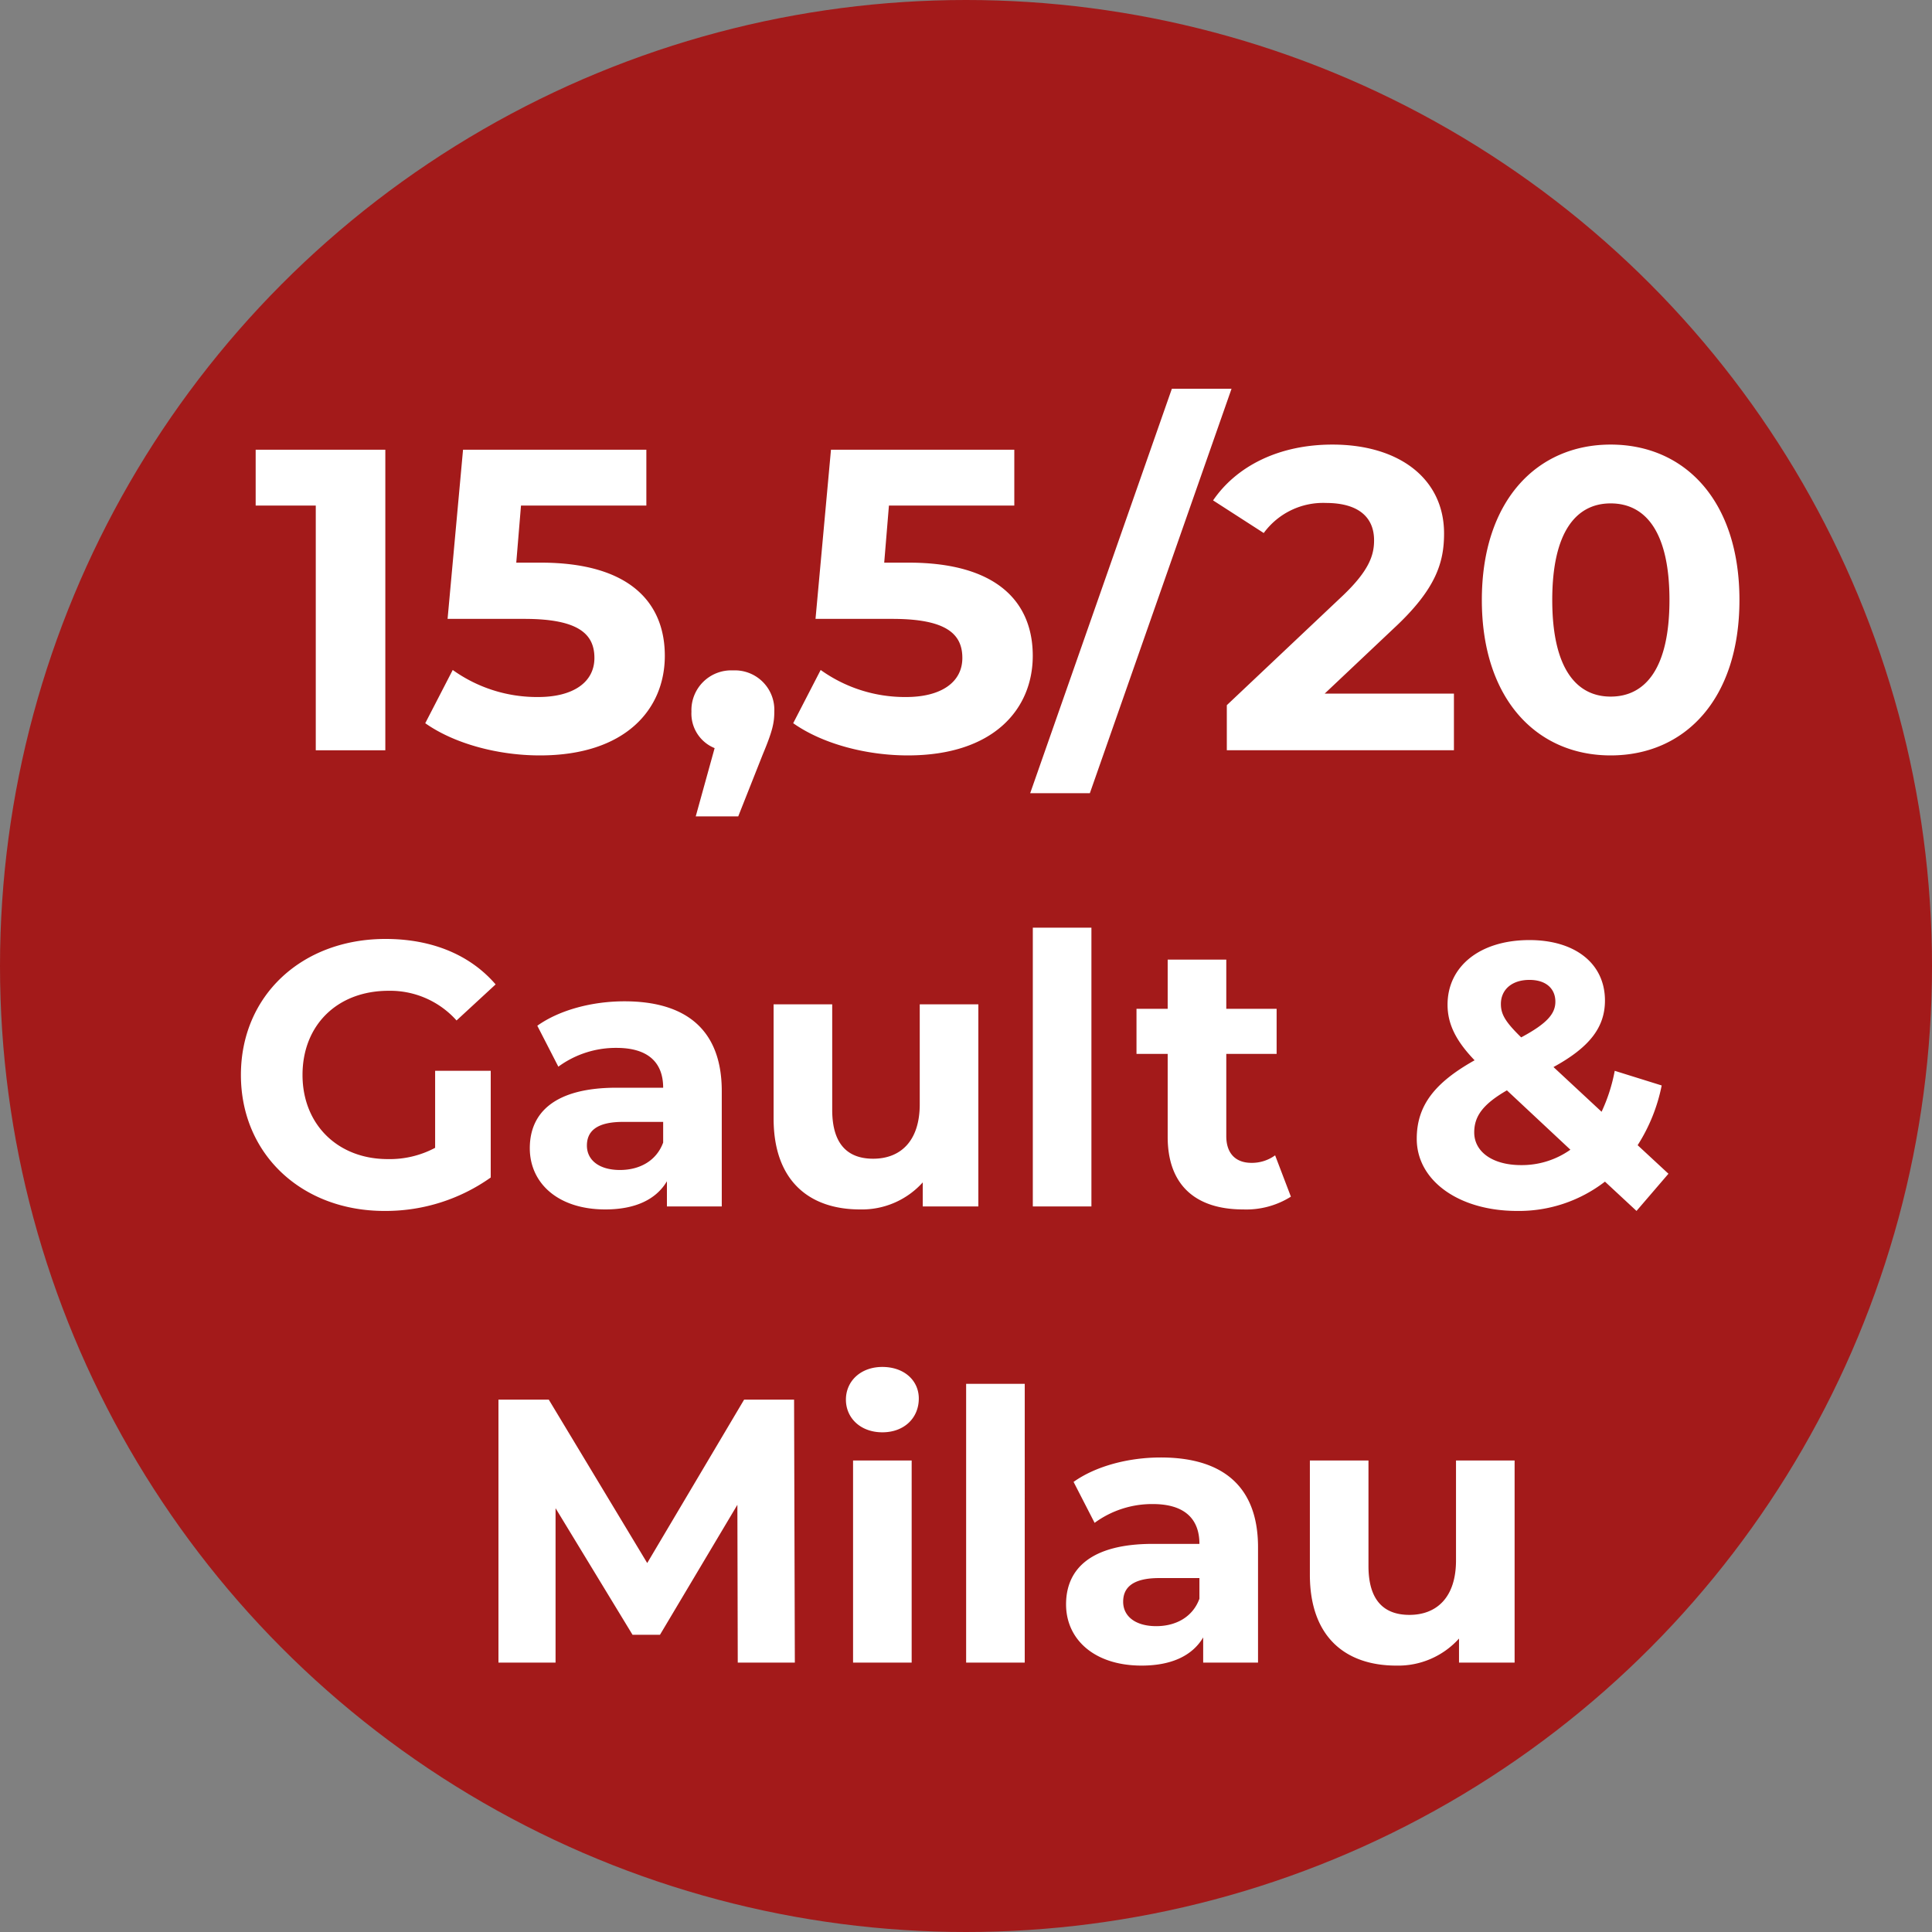 <svg xmlns="http://www.w3.org/2000/svg" width="300" height="300" viewBox="0 0 300 300">
  <rect x="0" y="0" width="300" height="300" fill="#808080" stroke="none"/>
  <defs>
    <style>
      .cls-1 {
        fill: #a31a1a;
      }

      .cls-2 {
        fill: #fff;
        fill-rule: evenodd;
      }
    </style>
  </defs>
  <circle class="cls-1" cx="150" cy="150" r="150"/>
  <path id="_15_5_20_Gault_Milau" data-name="15,5/20 Gault &amp;  Milau" class="cls-2" d="M39.7,69.834V78.5h9.333v38h10.8V69.834H39.7ZM83.966,87.367h-3.8L80.9,78.5h19.466V69.834H71.9L69.5,96.1H81.433c8.467,0,10.867,2.4,10.867,6.067,0,3.8-3.333,6.066-8.733,6.066a22.462,22.462,0,0,1-13.267-4.2L66.033,112.3c4.533,3.2,11.333,5,17.8,5,13.333,0,19.4-7.2,19.4-15.466S97.766,87.367,83.966,87.367ZM113.833,104.1a6.177,6.177,0,0,0-6.466,6.4,5.785,5.785,0,0,0,3.6,5.667l-2.934,10.6h6.6l3.8-9.6c1.533-3.667,1.8-4.934,1.8-6.667A6.125,6.125,0,0,0,113.833,104.1ZM141.1,87.367h-3.8l0.733-8.866H157.5V69.834H129.033l-2.4,26.266h11.933c8.467,0,10.867,2.4,10.867,6.067,0,3.8-3.333,6.066-8.733,6.066a22.464,22.464,0,0,1-13.267-4.2l-4.266,8.266c4.533,3.2,11.333,5,17.8,5,13.334,0,19.4-7.2,19.4-15.466S154.9,87.367,141.1,87.367Zm18.867,35.8h9.266l22-62.8h-9.267ZM205.7,107.7l10.733-10.133c6.533-6.067,7.8-10.2,7.8-14.733,0-8.466-6.933-13.8-17.333-13.8-8.4,0-14.933,3.4-18.533,8.667l7.866,5.067A11.412,11.412,0,0,1,205.9,78.1c4.933,0,7.466,2.133,7.466,5.8,0,2.267-.733,4.667-4.866,8.6l-18,17v7h35.266v-8.8H205.7Zm44.4,9.6c11.533,0,20-8.733,20-24.133s-8.466-24.133-20-24.133c-11.467,0-20,8.733-20,24.133S238.633,117.3,250.1,117.3Zm0-9.133c-5.334,0-9.067-4.4-9.067-15s3.733-15,9.067-15c5.4,0,9.133,4.4,9.133,15S255.5,108.167,250.1,108.167ZM67.567,178.233a15,15,0,0,1-7.35,1.75c-7.817,0-13.242-5.425-13.242-13.067,0-7.758,5.425-13.067,13.359-13.067a13.819,13.819,0,0,1,10.559,4.609l6.067-5.6c-3.967-4.609-9.917-7.059-17.092-7.059-13.009,0-22.459,8.809-22.459,21.117s9.45,21.117,22.284,21.117A28.18,28.18,0,0,0,76.2,182.842V166.275H67.567v11.958Zm29.4-22.75c-5.017,0-10.092,1.341-13.534,3.792l3.267,6.358a15.093,15.093,0,0,1,9.042-2.917c4.9,0,7.233,2.275,7.233,6.184H95.742c-9.567,0-13.475,3.85-13.475,9.392,0,5.425,4.375,9.508,11.725,9.508,4.608,0,7.875-1.517,9.567-4.375v3.908h8.517V169.425C112.076,159.916,106.534,155.483,96.967,155.483Zm-0.7,26.192c-3.208,0-5.133-1.517-5.133-3.792,0-2.1,1.342-3.675,5.6-3.675h6.241v3.208C101.925,180.275,99.3,181.675,96.267,181.675Zm46.55-25.726v15.517c0,5.775-3.033,8.459-7.233,8.459-4.025,0-6.359-2.334-6.359-7.584V155.949h-9.1v17.734c0,9.684,5.542,14.117,13.417,14.117a12.7,12.7,0,0,0,9.742-4.2v3.733h8.633V155.949h-9.1Zm17.558,31.384h9.1V144.049h-9.1v43.284ZM198,179.4a6.133,6.133,0,0,1-3.675,1.167c-2.45,0-3.908-1.459-3.908-4.142V163.65h7.817v-7h-7.817v-7.641h-9.1v7.641h-4.842v7h4.842v12.891c0,7.467,4.316,11.259,11.725,11.259a13.007,13.007,0,0,0,7.408-1.983Zm61.076,2.858-4.784-4.433a26.947,26.947,0,0,0,3.734-9.275l-7.292-2.275a26.274,26.274,0,0,1-2.042,6.358l-7.467-6.942c5.542-3.033,7.992-6.125,7.992-10.325,0-5.775-4.667-9.392-11.725-9.392-7.7,0-12.717,4.084-12.717,10.034,0,2.917,1.225,5.542,4.2,8.633-6.242,3.5-8.983,7.059-8.983,12.192,0,6.534,6.591,11.2,15.575,11.2a21.847,21.847,0,0,0,13.65-4.55l4.9,4.55Zm-21.584-30.1c2.625,0,4.025,1.4,4.025,3.383,0,1.867-1.283,3.384-5.308,5.542-2.509-2.45-3.15-3.617-3.15-5.192C233.059,153.733,234.692,152.158,237.492,152.158Zm-1.283,28.759c-4.492,0-7.292-2.1-7.292-5.076,0-2.508,1.342-4.375,5.075-6.533l9.858,9.217A13.052,13.052,0,0,1,236.209,180.917Zm-112.787,77.25-0.117-40.834h-7.758L100.5,242.708,85.213,217.333H77.4v40.834h8.867V234.191L98.221,253.85h4.259L114.5,233.666l0.058,24.5h8.867Zm13.591-35.759c3.383,0,5.658-2.217,5.658-5.25,0-2.8-2.275-4.9-5.658-4.9s-5.659,2.216-5.659,5.075S133.629,222.408,137.013,222.408Zm-4.55,35.759h9.1V226.783h-9.1v31.384Zm17.558,0h9.1V214.883h-9.1v43.284Zm30.217-31.851c-5.017,0-10.092,1.342-13.534,3.792l3.267,6.358a15.093,15.093,0,0,1,9.042-2.916c4.9,0,7.233,2.275,7.233,6.183h-7.233c-9.567,0-13.475,3.85-13.475,9.392,0,5.425,4.375,9.508,11.725,9.508,4.608,0,7.875-1.516,9.567-4.375v3.909h8.516V240.258C195.346,230.75,189.805,226.316,180.238,226.316Zm-0.7,26.192c-3.209,0-5.134-1.516-5.134-3.791,0-2.1,1.342-3.676,5.6-3.676h6.242v3.209C185.2,251.108,182.571,252.508,179.538,252.508Zm46.55-25.725V242.3c0,5.775-3.033,8.458-7.233,8.458-4.026,0-6.359-2.333-6.359-7.583V226.783h-9.1v17.733c0,9.684,5.542,14.117,13.417,14.117a12.7,12.7,0,0,0,9.742-4.2v3.734h8.633V226.783h-9.1Z"/>
</svg>
